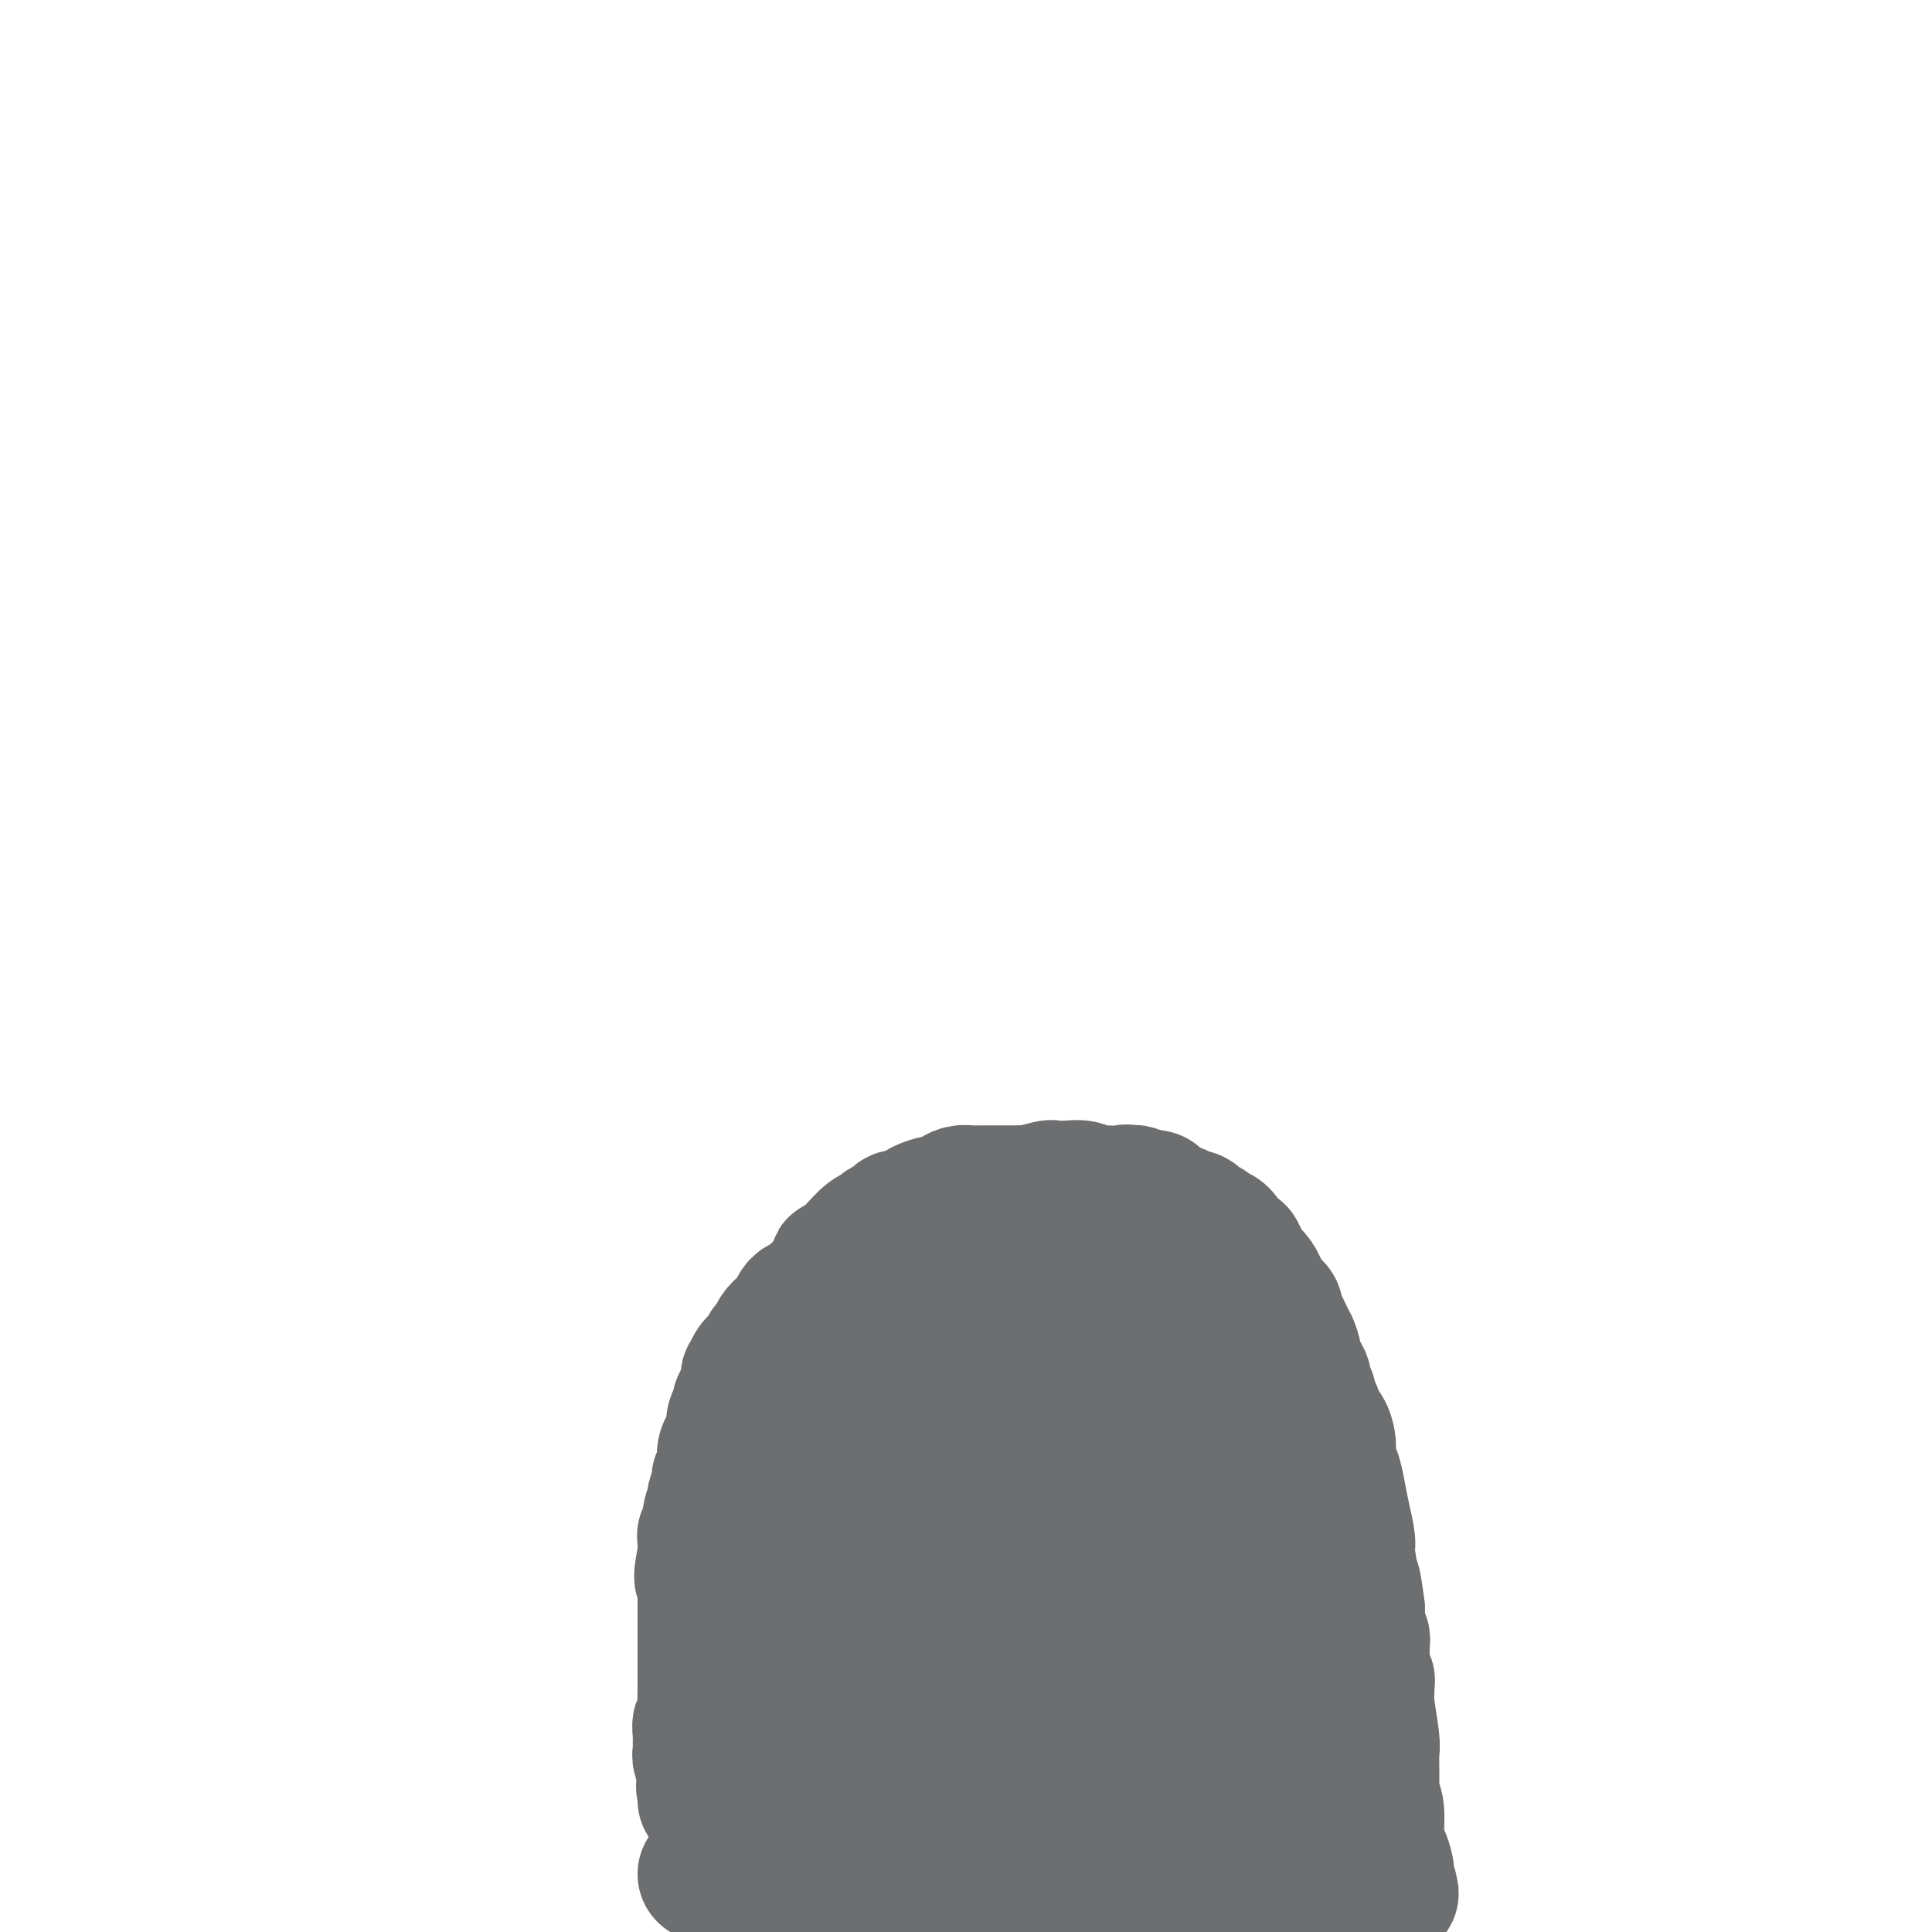<svg viewBox='0 0 400 400' version='1.1' xmlns='http://www.w3.org/2000/svg' xmlns:xlink='http://www.w3.org/1999/xlink'><g fill='none' stroke='#6D6E70' stroke-width='4' stroke-linecap='round' stroke-linejoin='round'><path d='M143,399c0.113,-0.000 0.226,-0.000 0,0c-0.226,0.000 -0.793,0.001 -1,0c-0.207,-0.001 -0.056,-0.004 0,0c0.056,0.004 0.015,0.015 0,0c-0.015,-0.015 -0.004,-0.057 0,0c0.004,0.057 0.001,0.211 0,0c-0.001,-0.211 -0.000,-0.788 0,-1c0.000,-0.212 0.000,-0.061 0,0c-0.000,0.061 -0.000,0.030 0,0'/><path d='M142,398c-0.155,-0.171 -0.041,-0.099 0,0c0.041,0.099 0.011,0.225 0,0c-0.011,-0.225 -0.003,-0.800 0,-1c0.003,-0.200 0.001,-0.026 0,0c-0.001,0.026 -0.000,-0.097 0,0c0.000,0.097 -0.000,0.414 0,0c0.000,-0.414 0.000,-1.560 0,-2c-0.000,-0.440 -0.001,-0.173 0,0c0.001,0.173 0.004,0.253 0,0c-0.004,-0.253 -0.016,-0.840 0,-1c0.016,-0.160 0.061,0.108 0,0c-0.061,-0.108 -0.226,-0.593 0,-1c0.226,-0.407 0.845,-0.736 1,-1c0.155,-0.264 -0.155,-0.463 0,-1c0.155,-0.537 0.773,-1.411 1,-2c0.227,-0.589 0.061,-0.892 0,-1c-0.061,-0.108 -0.017,-0.022 0,0c0.017,0.022 0.008,-0.019 0,0c-0.008,0.019 -0.016,0.100 0,0c0.016,-0.100 0.056,-0.380 0,-1c-0.056,-0.620 -0.207,-1.582 0,-2c0.207,-0.418 0.774,-0.294 1,-1c0.226,-0.706 0.113,-2.241 0,-3c-0.113,-0.759 -0.226,-0.743 0,-1c0.226,-0.257 0.793,-0.789 1,-1c0.207,-0.211 0.056,-0.102 0,0c-0.056,0.102 -0.015,0.196 0,0c0.015,-0.196 0.004,-0.681 0,-1c-0.004,-0.319 -0.001,-0.470 0,-1c0.001,-0.530 0.000,-1.437 0,-2c-0.000,-0.563 -0.000,-0.781 0,-1'/><path d='M146,374c0.619,-3.913 0.166,-1.695 0,-1c-0.166,0.695 -0.044,-0.133 0,-1c0.044,-0.867 0.012,-1.773 0,-2c-0.012,-0.227 -0.003,0.224 0,0c0.003,-0.224 0.001,-1.122 0,-2c-0.001,-0.878 -0.000,-1.737 0,-2c0.000,-0.263 0.000,0.069 0,0c-0.000,-0.069 -0.000,-0.541 0,-1c0.000,-0.459 0.000,-0.907 0,-1c-0.000,-0.093 -0.000,0.167 0,0c0.000,-0.167 0.000,-0.762 0,-1c-0.000,-0.238 -0.000,-0.119 0,0'/><path d='M146,363c0.000,-1.941 0.000,-1.294 0,-1c-0.000,0.294 -0.000,0.233 0,0c0.000,-0.233 0.001,-0.639 0,-1c-0.001,-0.361 -0.004,-0.679 0,-1c0.004,-0.321 0.015,-0.646 0,-1c-0.015,-0.354 -0.057,-0.739 0,-1c0.057,-0.261 0.211,-0.399 0,-1c-0.211,-0.601 -0.788,-1.666 -1,-2c-0.212,-0.334 -0.061,0.062 0,0c0.061,-0.062 0.030,-0.583 0,-1c-0.030,-0.417 -0.061,-0.731 0,-1c0.061,-0.269 0.213,-0.492 0,-1c-0.213,-0.508 -0.793,-1.302 -1,-2c-0.207,-0.698 -0.042,-1.300 0,-2c0.042,-0.700 -0.040,-1.497 0,-2c0.040,-0.503 0.203,-0.712 0,-1c-0.203,-0.288 -0.772,-0.654 -1,-1c-0.228,-0.346 -0.114,-0.673 0,-1c0.114,-0.327 0.227,-0.655 0,-1c-0.227,-0.345 -0.794,-0.706 -1,-1c-0.206,-0.294 -0.051,-0.520 0,-1c0.051,-0.480 -0.000,-1.215 0,-2c0.000,-0.785 0.053,-1.621 0,-2c-0.053,-0.379 -0.210,-0.301 0,-1c0.210,-0.699 0.788,-2.176 1,-3c0.212,-0.824 0.057,-0.994 0,-1c-0.057,-0.006 -0.015,0.153 0,0c0.015,-0.153 0.004,-0.618 0,-1c-0.004,-0.382 -0.001,-0.680 0,-1c0.001,-0.320 0.000,-0.663 0,-1c-0.000,-0.337 -0.000,-0.669 0,-1'/><path d='M143,327c-0.468,-5.842 -0.140,-2.447 0,-2c0.140,0.447 0.090,-2.052 0,-3c-0.090,-0.948 -0.220,-0.343 0,-1c0.220,-0.657 0.790,-2.574 1,-4c0.210,-1.426 0.060,-2.361 0,-3c-0.060,-0.639 -0.030,-0.982 0,-1c0.030,-0.018 0.060,0.289 0,0c-0.060,-0.289 -0.208,-1.176 0,-2c0.208,-0.824 0.774,-1.587 1,-2c0.226,-0.413 0.113,-0.478 0,-1c-0.113,-0.522 -0.226,-1.502 0,-2c0.226,-0.498 0.792,-0.516 1,-1c0.208,-0.484 0.059,-1.434 0,-2c-0.059,-0.566 -0.027,-0.746 0,-1c0.027,-0.254 0.048,-0.581 0,-1c-0.048,-0.419 -0.167,-0.929 0,-1c0.167,-0.071 0.619,0.297 1,0c0.381,-0.297 0.691,-1.260 1,-2c0.309,-0.740 0.618,-1.259 1,-2c0.382,-0.741 0.837,-1.705 1,-2c0.163,-0.295 0.032,0.080 0,0c-0.032,-0.080 0.033,-0.615 0,-1c-0.033,-0.385 -0.164,-0.619 0,-1c0.164,-0.381 0.622,-0.910 1,-1c0.378,-0.090 0.675,0.257 1,0c0.325,-0.257 0.679,-1.119 1,-2c0.321,-0.881 0.608,-1.780 1,-2c0.392,-0.220 0.889,0.240 1,0c0.111,-0.240 -0.162,-1.180 0,-2c0.162,-0.820 0.761,-1.520 1,-2c0.239,-0.480 0.120,-0.740 0,-1'/><path d='M156,282c2.183,-3.911 2.642,-3.688 3,-4c0.358,-0.312 0.617,-1.158 1,-2c0.383,-0.842 0.891,-1.679 1,-2c0.109,-0.321 -0.181,-0.124 0,0c0.181,0.124 0.833,0.177 1,0c0.167,-0.177 -0.151,-0.583 0,-1c0.151,-0.417 0.771,-0.844 1,-1c0.229,-0.156 0.065,-0.041 0,0c-0.065,0.041 -0.032,0.008 0,0c0.032,-0.008 0.064,0.009 0,0c-0.064,-0.009 -0.226,-0.045 0,0c0.226,0.045 0.838,0.170 1,0c0.162,-0.170 -0.125,-0.637 0,-1c0.125,-0.363 0.663,-0.623 1,-1c0.337,-0.377 0.472,-0.872 1,-1c0.528,-0.128 1.447,0.110 2,0c0.553,-0.110 0.740,-0.568 1,-1c0.260,-0.432 0.594,-0.837 1,-1c0.406,-0.163 0.885,-0.084 1,0c0.115,0.084 -0.133,0.174 0,0c0.133,-0.174 0.646,-0.611 1,-1c0.354,-0.389 0.548,-0.730 1,-1c0.452,-0.270 1.160,-0.468 2,-1c0.840,-0.532 1.811,-1.400 3,-2c1.189,-0.600 2.595,-0.934 3,-1c0.405,-0.066 -0.191,0.136 0,0c0.191,-0.136 1.170,-0.611 2,-1c0.830,-0.389 1.511,-0.692 2,-1c0.489,-0.308 0.785,-0.621 1,-1c0.215,-0.379 0.347,-0.822 1,-1c0.653,-0.178 1.826,-0.089 3,0'/><path d='M190,257c4.062,-2.238 1.717,-1.332 1,-1c-0.717,0.332 0.194,0.090 1,0c0.806,-0.090 1.509,-0.028 2,0c0.491,0.028 0.772,0.023 1,0c0.228,-0.023 0.404,-0.063 1,0c0.596,0.063 1.613,0.228 2,0c0.387,-0.228 0.145,-0.849 1,-1c0.855,-0.151 2.806,0.170 4,0c1.194,-0.170 1.630,-0.830 3,-1c1.370,-0.170 3.672,0.151 5,0c1.328,-0.151 1.680,-0.772 2,-1c0.320,-0.228 0.606,-0.061 1,0c0.394,0.061 0.894,0.016 1,0c0.106,-0.016 -0.182,-0.004 0,0c0.182,0.004 0.833,0.001 1,0c0.167,-0.001 -0.148,-0.000 0,0c0.148,0.000 0.761,0.000 1,0c0.239,-0.000 0.103,-0.000 0,0c-0.103,0.000 -0.172,0.000 0,0c0.172,-0.000 0.586,-0.000 1,0'/><path d='M218,253c4.284,-0.558 0.994,0.047 0,0c-0.994,-0.047 0.309,-0.744 1,-1c0.691,-0.256 0.771,-0.070 1,0c0.229,0.070 0.606,0.023 1,0c0.394,-0.023 0.806,-0.021 1,0c0.194,0.021 0.170,0.062 1,0c0.830,-0.062 2.513,-0.227 3,0c0.487,0.227 -0.221,0.845 0,1c0.221,0.155 1.373,-0.152 2,0c0.627,0.152 0.731,0.762 1,1c0.269,0.238 0.703,0.102 1,0c0.297,-0.102 0.458,-0.171 1,0c0.542,0.171 1.465,0.581 2,1c0.535,0.419 0.682,0.848 1,1c0.318,0.152 0.806,0.026 1,0c0.194,-0.026 0.093,0.049 0,0c-0.093,-0.049 -0.179,-0.223 0,0c0.179,0.223 0.621,0.844 1,1c0.379,0.156 0.693,-0.151 1,0c0.307,0.151 0.607,0.762 1,1c0.393,0.238 0.879,0.102 1,0c0.121,-0.102 -0.122,-0.172 0,0c0.122,0.172 0.609,0.586 1,1c0.391,0.414 0.686,0.828 1,1c0.314,0.172 0.646,0.101 1,0c0.354,-0.101 0.732,-0.230 1,0c0.268,0.230 0.428,0.821 1,1c0.572,0.179 1.555,-0.055 2,0c0.445,0.055 0.350,0.399 1,1c0.650,0.601 2.043,1.457 3,2c0.957,0.543 1.479,0.771 2,1'/><path d='M252,265c4.216,2.024 1.757,0.585 1,0c-0.757,-0.585 0.190,-0.314 1,0c0.810,0.314 1.484,0.673 2,1c0.516,0.327 0.874,0.623 1,1c0.126,0.377 0.020,0.837 0,1c-0.020,0.163 0.047,0.030 0,0c-0.047,-0.030 -0.209,0.045 0,0c0.209,-0.045 0.788,-0.208 1,0c0.212,0.208 0.057,0.788 0,1c-0.057,0.212 -0.015,0.057 0,0c0.015,-0.057 0.004,-0.016 0,0c-0.004,0.016 -0.002,0.008 0,0'/><path d='M258,269c0.925,0.552 0.236,-0.069 0,0c-0.236,0.069 -0.021,0.827 0,1c0.021,0.173 -0.152,-0.238 0,0c0.152,0.238 0.628,1.126 1,2c0.372,0.874 0.640,1.736 1,2c0.360,0.264 0.813,-0.069 1,0c0.187,0.069 0.109,0.542 0,1c-0.109,0.458 -0.247,0.903 0,1c0.247,0.097 0.879,-0.152 1,0c0.121,0.152 -0.271,0.705 0,1c0.271,0.295 1.203,0.333 2,1c0.797,0.667 1.458,1.962 2,3c0.542,1.038 0.967,1.820 1,2c0.033,0.180 -0.324,-0.242 0,0c0.324,0.242 1.330,1.149 2,2c0.670,0.851 1.003,1.648 1,2c-0.003,0.352 -0.341,0.261 0,1c0.341,0.739 1.362,2.308 2,3c0.638,0.692 0.892,0.508 1,1c0.108,0.492 0.071,1.660 0,2c-0.071,0.340 -0.174,-0.148 0,0c0.174,0.148 0.625,0.932 1,2c0.375,1.068 0.675,2.420 1,4c0.325,1.580 0.676,3.389 1,5c0.324,1.611 0.623,3.023 1,4c0.377,0.977 0.833,1.520 1,2c0.167,0.480 0.045,0.899 0,1c-0.045,0.101 -0.013,-0.114 0,0c0.013,0.114 0.006,0.557 0,1'/><path d='M278,313c0.944,3.439 0.305,1.035 0,0c-0.305,-1.035 -0.276,-0.702 0,0c0.276,0.702 0.799,1.772 1,2c0.201,0.228 0.081,-0.386 0,0c-0.081,0.386 -0.123,1.771 0,3c0.123,1.229 0.410,2.303 1,4c0.590,1.697 1.483,4.016 2,5c0.517,0.984 0.659,0.631 1,1c0.341,0.369 0.880,1.459 1,2c0.120,0.541 -0.179,0.534 0,1c0.179,0.466 0.837,1.407 1,2c0.163,0.593 -0.167,0.839 0,1c0.167,0.161 0.833,0.235 1,1c0.167,0.765 -0.166,2.219 0,3c0.166,0.781 0.829,0.887 1,1c0.171,0.113 -0.150,0.232 0,1c0.150,0.768 0.772,2.186 1,3c0.228,0.814 0.061,1.026 0,1c-0.061,-0.026 -0.017,-0.288 0,0c0.017,0.288 0.008,1.128 0,2c-0.008,0.872 -0.016,1.778 0,2c0.016,0.222 0.056,-0.240 0,0c-0.056,0.240 -0.207,1.182 0,2c0.207,0.818 0.772,1.513 1,2c0.228,0.487 0.118,0.765 0,1c-0.118,0.235 -0.242,0.426 0,1c0.242,0.574 0.852,1.529 1,2c0.148,0.471 -0.167,0.456 0,1c0.167,0.544 0.814,1.646 1,2c0.186,0.354 -0.090,-0.042 0,1c0.090,1.042 0.545,3.521 1,6'/><path d='M292,366c2.105,8.378 0.368,2.824 0,2c-0.368,-0.824 0.634,3.084 1,5c0.366,1.916 0.097,1.841 0,2c-0.097,0.159 -0.022,0.553 0,1c0.022,0.447 -0.009,0.949 0,1c0.009,0.051 0.059,-0.347 0,0c-0.059,0.347 -0.226,1.440 0,2c0.226,0.560 0.844,0.587 1,1c0.156,0.413 -0.151,1.210 0,2c0.151,0.790 0.759,1.572 1,2c0.241,0.428 0.116,0.502 0,1c-0.116,0.498 -0.224,1.419 0,2c0.224,0.581 0.778,0.823 1,1c0.222,0.177 0.112,0.289 0,1c-0.112,0.711 -0.226,2.021 0,3c0.226,0.979 0.793,1.627 1,2c0.207,0.373 0.056,0.471 0,1c-0.056,0.529 -0.015,1.489 0,2c0.015,0.511 0.004,0.575 0,1c-0.004,0.425 -0.002,1.213 0,2'/></g>
<g fill='none' stroke='#6D6E70' stroke-width='28' stroke-linecap='round' stroke-linejoin='round'><path d='M146,388c0.331,0.022 0.662,0.044 1,0c0.338,-0.044 0.682,-0.155 1,0c0.318,0.155 0.609,0.578 2,1c1.391,0.422 3.882,0.845 5,1c1.118,0.155 0.862,0.041 2,0c1.138,-0.041 3.670,-0.011 5,0c1.330,0.011 1.459,0.003 2,0c0.541,-0.003 1.493,-0.001 2,0c0.507,0.001 0.570,-0.001 1,0c0.430,0.001 1.226,0.004 2,0c0.774,-0.004 1.525,-0.015 2,0c0.475,0.015 0.676,0.057 2,0c1.324,-0.057 3.773,-0.211 6,0c2.227,0.211 4.232,0.789 6,1c1.768,0.211 3.299,0.057 4,0c0.701,-0.057 0.572,-0.015 1,0c0.428,0.015 1.414,0.004 2,0c0.586,-0.004 0.773,-0.001 1,0c0.227,0.001 0.493,0.000 1,0c0.507,-0.000 1.253,-0.000 2,0'/><path d='M196,391c8.481,0.464 4.685,0.124 5,0c0.315,-0.124 4.742,-0.033 7,0c2.258,0.033 2.346,0.009 3,0c0.654,-0.009 1.875,-0.002 3,0c1.125,0.002 2.153,0.001 3,0c0.847,-0.001 1.513,-0.000 2,0c0.487,0.000 0.794,-0.000 2,0c1.206,0.000 3.312,0.000 5,0c1.688,-0.000 2.958,-0.001 4,0c1.042,0.001 1.857,0.004 3,0c1.143,-0.004 2.615,-0.015 4,0c1.385,0.015 2.682,0.057 4,0c1.318,-0.057 2.657,-0.212 4,0c1.343,0.212 2.692,0.790 3,1c0.308,0.210 -0.423,0.053 0,0c0.423,-0.053 2.001,-0.001 3,0c0.999,0.001 1.420,-0.048 2,0c0.580,0.048 1.321,0.195 2,0c0.679,-0.195 1.298,-0.732 2,-1c0.702,-0.268 1.487,-0.268 2,0c0.513,0.268 0.752,0.804 1,1c0.248,0.196 0.503,0.053 1,0c0.497,-0.053 1.236,-0.014 2,0c0.764,0.014 1.552,0.005 2,0c0.448,-0.005 0.557,-0.005 1,0c0.443,0.005 1.220,0.015 2,0c0.780,-0.015 1.563,-0.057 2,0c0.437,0.057 0.530,0.211 1,0c0.470,-0.211 1.319,-0.788 2,-1c0.681,-0.212 1.195,-0.061 2,0c0.805,0.061 1.903,0.030 3,0'/><path d='M278,391c12.867,0.000 4.035,0.000 1,0c-3.035,-0.000 -0.274,-0.000 1,0c1.274,0.000 1.062,0.000 1,0c-0.062,-0.000 0.026,-0.001 0,0c-0.026,0.001 -0.167,0.004 0,0c0.167,-0.004 0.641,-0.015 1,0c0.359,0.015 0.604,0.057 1,0c0.396,-0.057 0.942,-0.211 1,0c0.058,0.211 -0.373,0.789 0,1c0.373,0.211 1.550,0.057 2,0c0.450,-0.057 0.173,-0.015 0,0c-0.173,0.015 -0.244,0.004 0,0c0.244,-0.004 0.802,-0.000 1,0c0.198,0.000 0.037,-0.003 0,0c-0.037,0.003 0.052,0.011 0,0c-0.052,-0.011 -0.245,-0.041 0,0c0.245,0.041 0.927,0.155 1,0c0.073,-0.155 -0.464,-0.577 -1,-1'/><path d='M287,391c1.391,-0.181 0.370,-0.633 0,-1c-0.370,-0.367 -0.089,-0.651 0,-1c0.089,-0.349 -0.014,-0.765 0,-1c0.014,-0.235 0.143,-0.289 0,-1c-0.143,-0.711 -0.560,-2.079 -1,-3c-0.440,-0.921 -0.902,-1.393 -1,-3c-0.098,-1.607 0.170,-4.347 0,-6c-0.170,-1.653 -0.778,-2.218 -1,-3c-0.222,-0.782 -0.058,-1.780 0,-2c0.058,-0.220 0.012,0.338 0,0c-0.012,-0.338 0.011,-1.570 0,-3c-0.011,-1.430 -0.056,-3.056 0,-4c0.056,-0.944 0.212,-1.204 0,-3c-0.212,-1.796 -0.793,-5.126 -1,-7c-0.207,-1.874 -0.041,-2.291 0,-3c0.041,-0.709 -0.042,-1.710 0,-2c0.042,-0.290 0.208,0.131 0,0c-0.208,-0.131 -0.792,-0.812 -1,-2c-0.208,-1.188 -0.042,-2.881 0,-4c0.042,-1.119 -0.041,-1.663 0,-2c0.041,-0.337 0.207,-0.468 0,-1c-0.207,-0.532 -0.788,-1.467 -1,-2c-0.212,-0.533 -0.057,-0.664 0,-1c0.057,-0.336 0.015,-0.877 0,-1c-0.015,-0.123 -0.004,0.173 0,0c0.004,-0.173 0.001,-0.816 0,-1c-0.001,-0.184 -0.000,0.090 0,0c0.000,-0.090 0.000,-0.545 0,-1'/><path d='M281,333c-1.172,-9.410 -1.102,-3.934 -1,-2c0.102,1.934 0.234,0.325 0,-2c-0.234,-2.325 -0.836,-5.365 -1,-7c-0.164,-1.635 0.110,-1.864 0,-3c-0.110,-1.136 -0.603,-3.178 -1,-5c-0.397,-1.822 -0.698,-3.424 -1,-5c-0.302,-1.576 -0.606,-3.127 -1,-4c-0.394,-0.873 -0.879,-1.068 -1,-2c-0.121,-0.932 0.121,-2.602 0,-4c-0.121,-1.398 -0.606,-2.525 -1,-3c-0.394,-0.475 -0.698,-0.297 -1,-1c-0.302,-0.703 -0.602,-2.285 -1,-3c-0.398,-0.715 -0.894,-0.561 -1,-1c-0.106,-0.439 0.178,-1.470 0,-2c-0.178,-0.530 -0.817,-0.560 -1,-1c-0.183,-0.440 0.092,-1.291 0,-2c-0.092,-0.709 -0.551,-1.276 -1,-2c-0.449,-0.724 -0.889,-1.605 -1,-2c-0.111,-0.395 0.106,-0.302 0,-1c-0.106,-0.698 -0.534,-2.185 -1,-3c-0.466,-0.815 -0.970,-0.958 -1,-1c-0.030,-0.042 0.413,0.018 0,-1c-0.413,-1.018 -1.684,-3.113 -2,-4c-0.316,-0.887 0.321,-0.568 0,-1c-0.321,-0.432 -1.602,-1.617 -2,-2c-0.398,-0.383 0.087,0.035 0,0c-0.087,-0.035 -0.747,-0.523 -1,-1c-0.253,-0.477 -0.099,-0.942 0,-1c0.099,-0.058 0.142,0.292 0,0c-0.142,-0.292 -0.469,-1.226 -1,-2c-0.531,-0.774 -1.265,-1.387 -2,-2'/><path d='M258,263c-2.868,-6.019 -1.538,-3.066 -1,-2c0.538,1.066 0.285,0.245 0,0c-0.285,-0.245 -0.600,0.086 -1,0c-0.400,-0.086 -0.884,-0.587 -1,-1c-0.116,-0.413 0.137,-0.736 0,-1c-0.137,-0.264 -0.663,-0.467 -1,-1c-0.337,-0.533 -0.485,-1.396 -1,-2c-0.515,-0.604 -1.396,-0.951 -2,-1c-0.604,-0.049 -0.932,0.198 -1,0c-0.068,-0.198 0.123,-0.842 0,-1c-0.123,-0.158 -0.561,0.169 -1,0c-0.439,-0.169 -0.878,-0.834 -1,-1c-0.122,-0.166 0.073,0.165 0,0c-0.073,-0.165 -0.415,-0.828 -1,-1c-0.585,-0.172 -1.414,0.146 -2,0c-0.586,-0.146 -0.931,-0.756 -1,-1c-0.069,-0.244 0.136,-0.121 0,0c-0.136,0.121 -0.615,0.239 -1,0c-0.385,-0.239 -0.678,-0.835 -1,-1c-0.322,-0.165 -0.675,0.099 -1,0c-0.325,-0.099 -0.622,-0.562 -1,-1c-0.378,-0.438 -0.837,-0.849 -1,-1c-0.163,-0.151 -0.030,-0.040 0,0c0.030,0.040 -0.044,0.011 0,0c0.044,-0.011 0.205,-0.003 0,0c-0.205,0.003 -0.777,0.001 -1,0c-0.223,-0.001 -0.099,-0.000 0,0c0.099,0.000 0.171,0.000 0,0c-0.171,-0.000 -0.586,-0.000 -1,0'/><path d='M237,248c-3.663,-2.260 -2.319,-0.410 -2,0c0.319,0.410 -0.386,-0.621 -1,-1c-0.614,-0.379 -1.137,-0.105 -2,0c-0.863,0.105 -2.068,0.042 -3,0c-0.932,-0.042 -1.592,-0.064 -2,0c-0.408,0.064 -0.564,0.212 -1,0c-0.436,-0.212 -1.150,-0.785 -2,-1c-0.850,-0.215 -1.834,-0.072 -3,0c-1.166,0.072 -2.515,0.072 -3,0c-0.485,-0.072 -0.107,-0.215 -1,0c-0.893,0.215 -3.058,0.790 -4,1c-0.942,0.210 -0.661,0.056 -1,0c-0.339,-0.056 -1.298,-0.015 -2,0c-0.702,0.015 -1.147,0.003 -2,0c-0.853,-0.003 -2.115,0.002 -3,0c-0.885,-0.002 -1.393,-0.011 -2,0c-0.607,0.011 -1.312,0.040 -2,0c-0.688,-0.040 -1.358,-0.151 -2,0c-0.642,0.151 -1.256,0.565 -2,1c-0.744,0.435 -1.616,0.891 -2,1c-0.384,0.109 -0.278,-0.129 -1,0c-0.722,0.129 -2.272,0.626 -3,1c-0.728,0.374 -0.633,0.625 -1,1c-0.367,0.375 -1.197,0.875 -2,1c-0.803,0.125 -1.579,-0.123 -2,0c-0.421,0.123 -0.487,0.617 -1,1c-0.513,0.383 -1.475,0.655 -2,1c-0.525,0.345 -0.615,0.763 -1,1c-0.385,0.237 -1.065,0.295 -2,1c-0.935,0.705 -2.124,2.059 -3,3c-0.876,0.941 -1.438,1.471 -2,2'/><path d='M175,261c-3.957,2.103 -0.848,0.360 0,0c0.848,-0.360 -0.564,0.663 -1,1c-0.436,0.337 0.105,-0.013 0,0c-0.105,0.013 -0.857,0.388 -1,1c-0.143,0.612 0.323,1.459 0,2c-0.323,0.541 -1.434,0.774 -2,1c-0.566,0.226 -0.585,0.446 -1,1c-0.415,0.554 -1.224,1.444 -2,2c-0.776,0.556 -1.517,0.778 -2,1c-0.483,0.222 -0.707,0.444 -1,1c-0.293,0.556 -0.655,1.444 -1,2c-0.345,0.556 -0.672,0.778 -1,1'/><path d='M163,274c-2.035,2.207 -1.123,1.225 -1,1c0.123,-0.225 -0.545,0.307 -1,1c-0.455,0.693 -0.699,1.546 -1,2c-0.301,0.454 -0.659,0.508 -1,1c-0.341,0.492 -0.666,1.423 -1,2c-0.334,0.577 -0.677,0.802 -1,1c-0.323,0.198 -0.625,0.370 -1,1c-0.375,0.630 -0.822,1.717 -1,2c-0.178,0.283 -0.085,-0.237 0,0c0.085,0.237 0.163,1.232 0,2c-0.163,0.768 -0.566,1.309 -1,2c-0.434,0.691 -0.900,1.532 -1,2c-0.100,0.468 0.167,0.563 0,1c-0.167,0.437 -0.767,1.217 -1,2c-0.233,0.783 -0.100,1.569 0,2c0.100,0.431 0.167,0.507 0,1c-0.167,0.493 -0.567,1.402 -1,2c-0.433,0.598 -0.900,0.885 -1,2c-0.100,1.115 0.165,3.059 0,4c-0.165,0.941 -0.761,0.881 -1,1c-0.239,0.119 -0.121,0.419 0,1c0.121,0.581 0.244,1.444 0,2c-0.244,0.556 -0.854,0.804 -1,1c-0.146,0.196 0.171,0.338 0,1c-0.171,0.662 -0.830,1.843 -1,3c-0.170,1.157 0.151,2.289 0,3c-0.151,0.711 -0.772,1.000 -1,1c-0.228,0.000 -0.061,-0.289 0,0c0.061,0.289 0.016,1.155 0,2c-0.016,0.845 -0.005,1.670 0,2c0.005,0.330 0.002,0.165 0,0'/><path d='M146,322c-1.392,6.582 -0.373,4.536 0,4c0.373,-0.536 0.100,0.436 0,1c-0.100,0.564 -0.027,0.719 0,1c0.027,0.281 0.007,0.687 0,1c-0.007,0.313 -0.002,0.533 0,1c0.002,0.467 0.001,1.181 0,2c-0.001,0.819 -0.000,1.742 0,3c0.000,1.258 0.000,2.850 0,4c-0.000,1.150 -0.000,1.859 0,2c0.000,0.141 0.000,-0.286 0,0c-0.000,0.286 -0.000,1.285 0,2c0.000,0.715 0.001,1.146 0,2c-0.001,0.854 -0.004,2.133 0,3c0.004,0.867 0.015,1.324 0,2c-0.015,0.676 -0.057,1.571 0,3c0.057,1.429 0.211,3.392 0,4c-0.211,0.608 -0.789,-0.139 -1,0c-0.211,0.139 -0.057,1.166 0,2c0.057,0.834 0.015,1.477 0,2c-0.015,0.523 -0.005,0.926 0,1c0.005,0.074 0.005,-0.182 0,0c-0.005,0.182 -0.015,0.803 0,1c0.015,0.197 0.057,-0.030 0,0c-0.057,0.030 -0.211,0.319 0,1c0.211,0.681 0.789,1.756 1,2c0.211,0.244 0.057,-0.341 0,0c-0.057,0.341 -0.015,1.608 0,2c0.015,0.392 0.004,-0.091 0,0c-0.004,0.091 -0.001,0.755 0,1c0.001,0.245 0.000,0.070 0,0c-0.000,-0.070 -0.000,-0.035 0,0'/><path d='M146,369c0.000,7.210 0.001,1.736 0,0c-0.001,-1.736 -0.003,0.266 0,1c0.003,0.734 0.013,0.201 0,0c-0.013,-0.201 -0.048,-0.068 0,0c0.048,0.068 0.178,0.072 0,0c-0.178,-0.072 -0.665,-0.219 0,0c0.665,0.219 2.482,0.805 3,1c0.518,0.195 -0.263,0.001 1,0c1.263,-0.001 4.570,0.193 7,0c2.430,-0.193 3.982,-0.774 6,-1c2.018,-0.226 4.503,-0.099 6,0c1.497,0.099 2.005,0.170 4,0c1.995,-0.170 5.478,-0.581 9,-1c3.522,-0.419 7.084,-0.844 10,-1c2.916,-0.156 5.185,-0.042 9,0c3.815,0.042 9.175,0.011 12,0c2.825,-0.011 3.116,-0.003 4,0c0.884,0.003 2.363,0.001 3,0c0.637,-0.001 0.433,-0.000 1,0c0.567,0.000 1.903,0.000 3,0c1.097,-0.000 1.953,-0.000 4,0c2.047,0.000 5.283,0.000 7,0c1.717,-0.000 1.913,0.000 4,0c2.087,-0.000 6.064,-0.000 9,0c2.936,0.000 4.832,0.000 6,0c1.168,-0.000 1.607,-0.001 2,0c0.393,0.001 0.741,0.003 1,0c0.259,-0.003 0.430,-0.011 1,0c0.570,0.011 1.538,0.041 2,0c0.462,-0.041 0.418,-0.155 1,0c0.582,0.155 1.791,0.577 3,1'/><path d='M264,369c18.899,0.004 7.145,0.015 3,0c-4.145,-0.015 -0.681,-0.057 1,0c1.681,0.057 1.579,0.211 2,0c0.421,-0.211 1.367,-0.789 2,-1c0.633,-0.211 0.954,-0.056 1,0c0.046,0.056 -0.184,0.011 0,0c0.184,-0.011 0.782,0.010 1,0c0.218,-0.010 0.055,-0.052 0,0c-0.055,0.052 -0.004,0.197 0,0c0.004,-0.197 -0.041,-0.737 0,-1c0.041,-0.263 0.167,-0.250 0,-2c-0.167,-1.750 -0.627,-5.265 -1,-7c-0.373,-1.735 -0.660,-1.691 -1,-2c-0.340,-0.309 -0.734,-0.973 -1,-2c-0.266,-1.027 -0.404,-2.418 -1,-4c-0.596,-1.582 -1.651,-3.354 -3,-6c-1.349,-2.646 -2.990,-6.165 -4,-8c-1.010,-1.835 -1.387,-1.985 -2,-3c-0.613,-1.015 -1.462,-2.893 -2,-4c-0.538,-1.107 -0.764,-1.441 -1,-2c-0.236,-0.559 -0.483,-1.342 -1,-3c-0.517,-1.658 -1.305,-4.189 -2,-7c-0.695,-2.811 -1.299,-5.900 -2,-8c-0.701,-2.100 -1.500,-3.209 -2,-4c-0.500,-0.791 -0.701,-1.264 -1,-2c-0.299,-0.736 -0.696,-1.737 -1,-3c-0.304,-1.263 -0.515,-2.790 -1,-4c-0.485,-1.210 -1.242,-2.105 -2,-3'/><path d='M246,293c-4.401,-11.399 -1.903,-7.398 -2,-7c-0.097,0.398 -2.790,-2.808 -4,-5c-1.210,-2.192 -0.935,-3.371 -1,-4c-0.065,-0.629 -0.468,-0.707 -1,-1c-0.532,-0.293 -1.194,-0.799 -2,-2c-0.806,-1.201 -1.757,-3.095 -2,-4c-0.243,-0.905 0.221,-0.821 0,-1c-0.221,-0.179 -1.128,-0.623 -2,-1c-0.872,-0.377 -1.710,-0.689 -2,-1c-0.290,-0.311 -0.031,-0.622 0,-1c0.031,-0.378 -0.164,-0.823 -1,-1c-0.836,-0.177 -2.312,-0.085 -3,0c-0.688,0.085 -0.588,0.162 -1,0c-0.412,-0.162 -1.337,-0.565 -2,-1c-0.663,-0.435 -1.065,-0.902 -2,-1c-0.935,-0.098 -2.402,0.173 -4,0c-1.598,-0.173 -3.328,-0.790 -4,-1c-0.672,-0.210 -0.287,-0.015 -1,0c-0.713,0.015 -2.525,-0.152 -4,0c-1.475,0.152 -2.612,0.622 -4,1c-1.388,0.378 -3.027,0.664 -4,1c-0.973,0.336 -1.281,0.723 -2,1c-0.719,0.277 -1.847,0.443 -3,1c-1.153,0.557 -2.329,1.505 -3,2c-0.671,0.495 -0.837,0.538 -1,1c-0.163,0.462 -0.323,1.343 -1,2c-0.677,0.657 -1.869,1.090 -3,2c-1.131,0.910 -2.200,2.295 -3,3c-0.800,0.705 -1.331,0.728 -2,2c-0.669,1.272 -1.477,3.792 -2,5c-0.523,1.208 -0.762,1.104 -1,1'/><path d='M179,284c-2.358,2.915 -0.252,1.204 0,1c0.252,-0.204 -1.351,1.101 -2,2c-0.649,0.899 -0.346,1.393 -1,3c-0.654,1.607 -2.266,4.327 -3,6c-0.734,1.673 -0.589,2.298 -1,3c-0.411,0.702 -1.379,1.481 -2,2c-0.621,0.519 -0.895,0.779 -1,1c-0.105,0.221 -0.039,0.404 0,1c0.039,0.596 0.053,1.605 0,2c-0.053,0.395 -0.173,0.175 0,1c0.173,0.825 0.638,2.693 1,4c0.362,1.307 0.619,2.052 1,3c0.381,0.948 0.886,2.099 1,3c0.114,0.901 -0.162,1.551 0,2c0.162,0.449 0.764,0.696 1,1c0.236,0.304 0.108,0.665 0,1c-0.108,0.335 -0.195,0.644 0,2c0.195,1.356 0.674,3.759 1,5c0.326,1.241 0.500,1.322 1,2c0.500,0.678 1.326,1.954 2,3c0.674,1.046 1.196,1.861 2,3c0.804,1.139 1.890,2.603 2,3c0.110,0.397 -0.757,-0.273 3,2c3.757,2.273 12.136,7.491 16,10c3.864,2.509 3.212,2.311 5,3c1.788,0.689 6.014,2.265 8,3c1.986,0.735 1.731,0.628 3,1c1.269,0.372 4.062,1.223 7,2c2.938,0.777 6.022,1.478 8,2c1.978,0.522 2.851,0.863 4,1c1.149,0.137 2.575,0.068 4,0'/><path d='M239,362c6.071,1.391 4.250,0.368 4,0c-0.250,-0.368 1.071,-0.082 2,0c0.929,0.082 1.467,-0.040 2,0c0.533,0.040 1.060,0.241 2,0c0.940,-0.241 2.294,-0.923 3,-1c0.706,-0.077 0.765,0.451 1,0c0.235,-0.451 0.647,-1.882 1,-3c0.353,-1.118 0.646,-1.924 1,-3c0.354,-1.076 0.768,-2.422 1,-3c0.232,-0.578 0.282,-0.387 0,-1c-0.282,-0.613 -0.897,-2.029 -1,-3c-0.103,-0.971 0.307,-1.495 -1,-5c-1.307,-3.505 -4.331,-9.990 -6,-14c-1.669,-4.010 -1.981,-5.544 -3,-8c-1.019,-2.456 -2.743,-5.834 -4,-8c-1.257,-2.166 -2.045,-3.118 -3,-5c-0.955,-1.882 -2.076,-4.692 -3,-6c-0.924,-1.308 -1.652,-1.114 -3,-3c-1.348,-1.886 -3.317,-5.852 -5,-9c-1.683,-3.148 -3.080,-5.478 -4,-7c-0.920,-1.522 -1.363,-2.237 -2,-3c-0.637,-0.763 -1.468,-1.576 -2,-2c-0.532,-0.424 -0.765,-0.460 -1,-1c-0.235,-0.540 -0.474,-1.585 -1,-2c-0.526,-0.415 -1.341,-0.201 -2,-1c-0.659,-0.799 -1.161,-2.610 -2,-4c-0.839,-1.390 -2.015,-2.359 -3,-3c-0.985,-0.641 -1.780,-0.955 -2,-1c-0.220,-0.045 0.133,0.180 0,0c-0.133,-0.180 -0.752,-0.766 -1,-1c-0.248,-0.234 -0.124,-0.117 0,0'/><path d='M207,265c-4.554,-5.712 -1.938,-1.492 -1,0c0.938,1.492 0.198,0.256 0,0c-0.198,-0.256 0.146,0.466 0,1c-0.146,0.534 -0.782,0.879 -1,1c-0.218,0.121 -0.018,0.020 0,4c0.018,3.980 -0.145,12.043 0,20c0.145,7.957 0.598,15.808 1,20c0.402,4.192 0.751,4.726 1,7c0.249,2.274 0.396,6.288 1,9c0.604,2.712 1.664,4.124 3,7c1.336,2.876 2.946,7.218 4,10c1.054,2.782 1.550,4.003 3,7c1.450,2.997 3.853,7.770 5,10c1.147,2.230 1.040,1.918 1,2c-0.040,0.082 -0.011,0.558 0,1c0.011,0.442 0.003,0.852 0,1c-0.003,0.148 -0.001,0.036 0,0c0.001,-0.036 0.001,0.005 0,0c-0.001,-0.005 -0.003,-0.057 0,0c0.003,0.057 0.010,0.222 0,0c-0.010,-0.222 -0.037,-0.832 0,-1c0.037,-0.168 0.136,0.104 0,0c-0.136,-0.104 -0.509,-0.586 -1,-1c-0.491,-0.414 -1.101,-0.761 -2,-3c-0.899,-2.239 -2.087,-6.371 -3,-9c-0.913,-2.629 -1.552,-3.755 -4,-9c-2.448,-5.245 -6.706,-14.610 -10,-21c-3.294,-6.390 -5.625,-9.806 -7,-12c-1.375,-2.194 -1.793,-3.168 -2,-4c-0.207,-0.832 -0.202,-1.524 -1,-3c-0.798,-1.476 -2.399,-3.738 -4,-6'/><path d='M190,296c-6.198,-11.769 -4.693,-7.192 -4,-6c0.693,1.192 0.575,-1.001 0,-2c-0.575,-0.999 -1.607,-0.805 -2,-1c-0.393,-0.195 -0.148,-0.779 0,-1c0.148,-0.221 0.200,-0.080 0,0c-0.200,0.080 -0.652,0.099 -1,0c-0.348,-0.099 -0.594,-0.318 -1,-1c-0.406,-0.682 -0.974,-1.829 -2,-3c-1.026,-1.171 -2.509,-2.366 -3,-3c-0.491,-0.634 0.012,-0.706 0,-1c-0.012,-0.294 -0.538,-0.810 -1,-1c-0.462,-0.190 -0.858,-0.053 -1,0c-0.142,0.053 -0.029,0.021 0,0c0.029,-0.021 -0.024,-0.033 0,0c0.024,0.033 0.126,0.109 0,0c-0.126,-0.109 -0.478,-0.403 0,0c0.478,0.403 1.787,1.503 2,2c0.213,0.497 -0.669,0.390 1,2c1.669,1.610 5.890,4.936 8,7c2.110,2.064 2.110,2.866 6,6c3.890,3.134 11.669,8.602 16,12c4.331,3.398 5.214,4.727 7,7c1.786,2.273 4.475,5.490 6,7c1.525,1.510 1.887,1.314 3,3c1.113,1.686 2.979,5.253 5,8c2.021,2.747 4.199,4.672 5,6c0.801,1.328 0.226,2.057 1,3c0.774,0.943 2.898,2.098 4,3c1.102,0.902 1.181,1.551 2,2c0.819,0.449 2.377,0.700 3,1c0.623,0.300 0.312,0.650 0,1'/><path d='M244,347c4.895,5.438 2.632,2.032 2,1c-0.632,-1.032 0.367,0.311 1,1c0.633,0.689 0.902,0.724 1,1c0.098,0.276 0.026,0.792 0,1c-0.026,0.208 -0.007,0.108 0,0c0.007,-0.108 0.001,-0.225 0,0c-0.001,0.225 0.001,0.793 0,1c-0.001,0.207 -0.007,0.055 0,0c0.007,-0.055 0.027,-0.012 0,0c-0.027,0.012 -0.101,-0.008 0,0c0.101,0.008 0.378,0.045 0,0c-0.378,-0.045 -1.411,-0.171 -4,-1c-2.589,-0.829 -6.734,-2.360 -9,-3c-2.266,-0.640 -2.654,-0.390 -5,-1c-2.346,-0.610 -6.651,-2.082 -9,-3c-2.349,-0.918 -2.741,-1.283 -4,-2c-1.259,-0.717 -3.383,-1.785 -4,-2c-0.617,-0.215 0.275,0.424 0,0c-0.275,-0.424 -1.715,-1.910 -3,-3c-1.285,-1.090 -2.414,-1.785 -3,-2c-0.586,-0.215 -0.627,0.049 -1,0c-0.373,-0.049 -1.076,-0.412 -2,-1c-0.924,-0.588 -2.067,-1.400 -3,-2c-0.933,-0.600 -1.655,-0.988 -2,-1c-0.345,-0.012 -0.312,0.351 -1,0c-0.688,-0.351 -2.097,-1.414 -3,-2c-0.903,-0.586 -1.300,-0.693 -2,-1c-0.700,-0.307 -1.703,-0.814 -2,-1c-0.297,-0.186 0.112,-0.050 0,0c-0.112,0.050 -0.746,0.014 -1,0c-0.254,-0.014 -0.127,-0.007 0,0'/><path d='M190,327c-4.986,-2.642 -1.951,-0.746 -1,0c0.951,0.746 -0.183,0.344 -1,0c-0.817,-0.344 -1.317,-0.628 -2,-1c-0.683,-0.372 -1.550,-0.833 -2,-1c-0.450,-0.167 -0.484,-0.042 -1,0c-0.516,0.042 -1.514,0.001 -2,0c-0.486,-0.001 -0.460,0.039 -1,0c-0.540,-0.039 -1.645,-0.157 -2,0c-0.355,0.157 0.042,0.587 0,1c-0.042,0.413 -0.522,0.808 -1,1c-0.478,0.192 -0.954,0.183 -1,0c-0.046,-0.183 0.339,-0.538 0,0c-0.339,0.538 -1.400,1.971 -2,3c-0.600,1.029 -0.739,1.656 -1,2c-0.261,0.344 -0.645,0.406 -1,1c-0.355,0.594 -0.681,1.719 -1,2c-0.319,0.281 -0.631,-0.282 -1,0c-0.369,0.282 -0.797,1.410 -1,2c-0.203,0.590 -0.183,0.641 -1,1c-0.817,0.359 -2.471,1.024 -4,2c-1.529,0.976 -2.934,2.261 -4,3c-1.066,0.739 -1.792,0.930 -2,1c-0.208,0.070 0.102,0.019 0,0c-0.102,-0.019 -0.616,-0.005 -1,0c-0.384,0.005 -0.639,0.001 -1,0c-0.361,-0.001 -0.829,-0.000 -1,0c-0.171,0.000 -0.046,0.000 0,0c0.046,-0.000 0.012,-0.000 0,0c-0.012,0.000 -0.003,0.000 0,0c0.003,-0.000 0.001,-0.000 0,0c-0.001,0.000 -0.000,0.000 0,0'/><path d='M155,344c-2.010,0.928 -0.535,0.249 0,0c0.535,-0.249 0.132,-0.068 0,0c-0.132,0.068 0.008,0.023 0,0c-0.008,-0.023 -0.164,-0.024 0,0c0.164,0.024 0.650,0.072 1,0c0.350,-0.072 0.566,-0.265 1,0c0.434,0.265 1.086,0.989 2,2c0.914,1.011 2.090,2.308 3,3c0.910,0.692 1.553,0.777 2,1c0.447,0.223 0.700,0.582 1,1c0.300,0.418 0.649,0.896 1,1c0.351,0.104 0.703,-0.164 1,0c0.297,0.164 0.538,0.762 1,1c0.462,0.238 1.146,0.117 2,0c0.854,-0.117 1.878,-0.228 3,0c1.122,0.228 2.343,0.797 3,1c0.657,0.203 0.750,0.040 1,0c0.250,-0.040 0.655,0.042 1,0c0.345,-0.042 0.628,-0.207 1,0c0.372,0.207 0.832,0.788 1,1c0.168,0.212 0.045,0.057 0,0c-0.045,-0.057 -0.013,-0.016 0,0c0.013,0.016 0.006,0.008 0,0'/></g>
</svg>